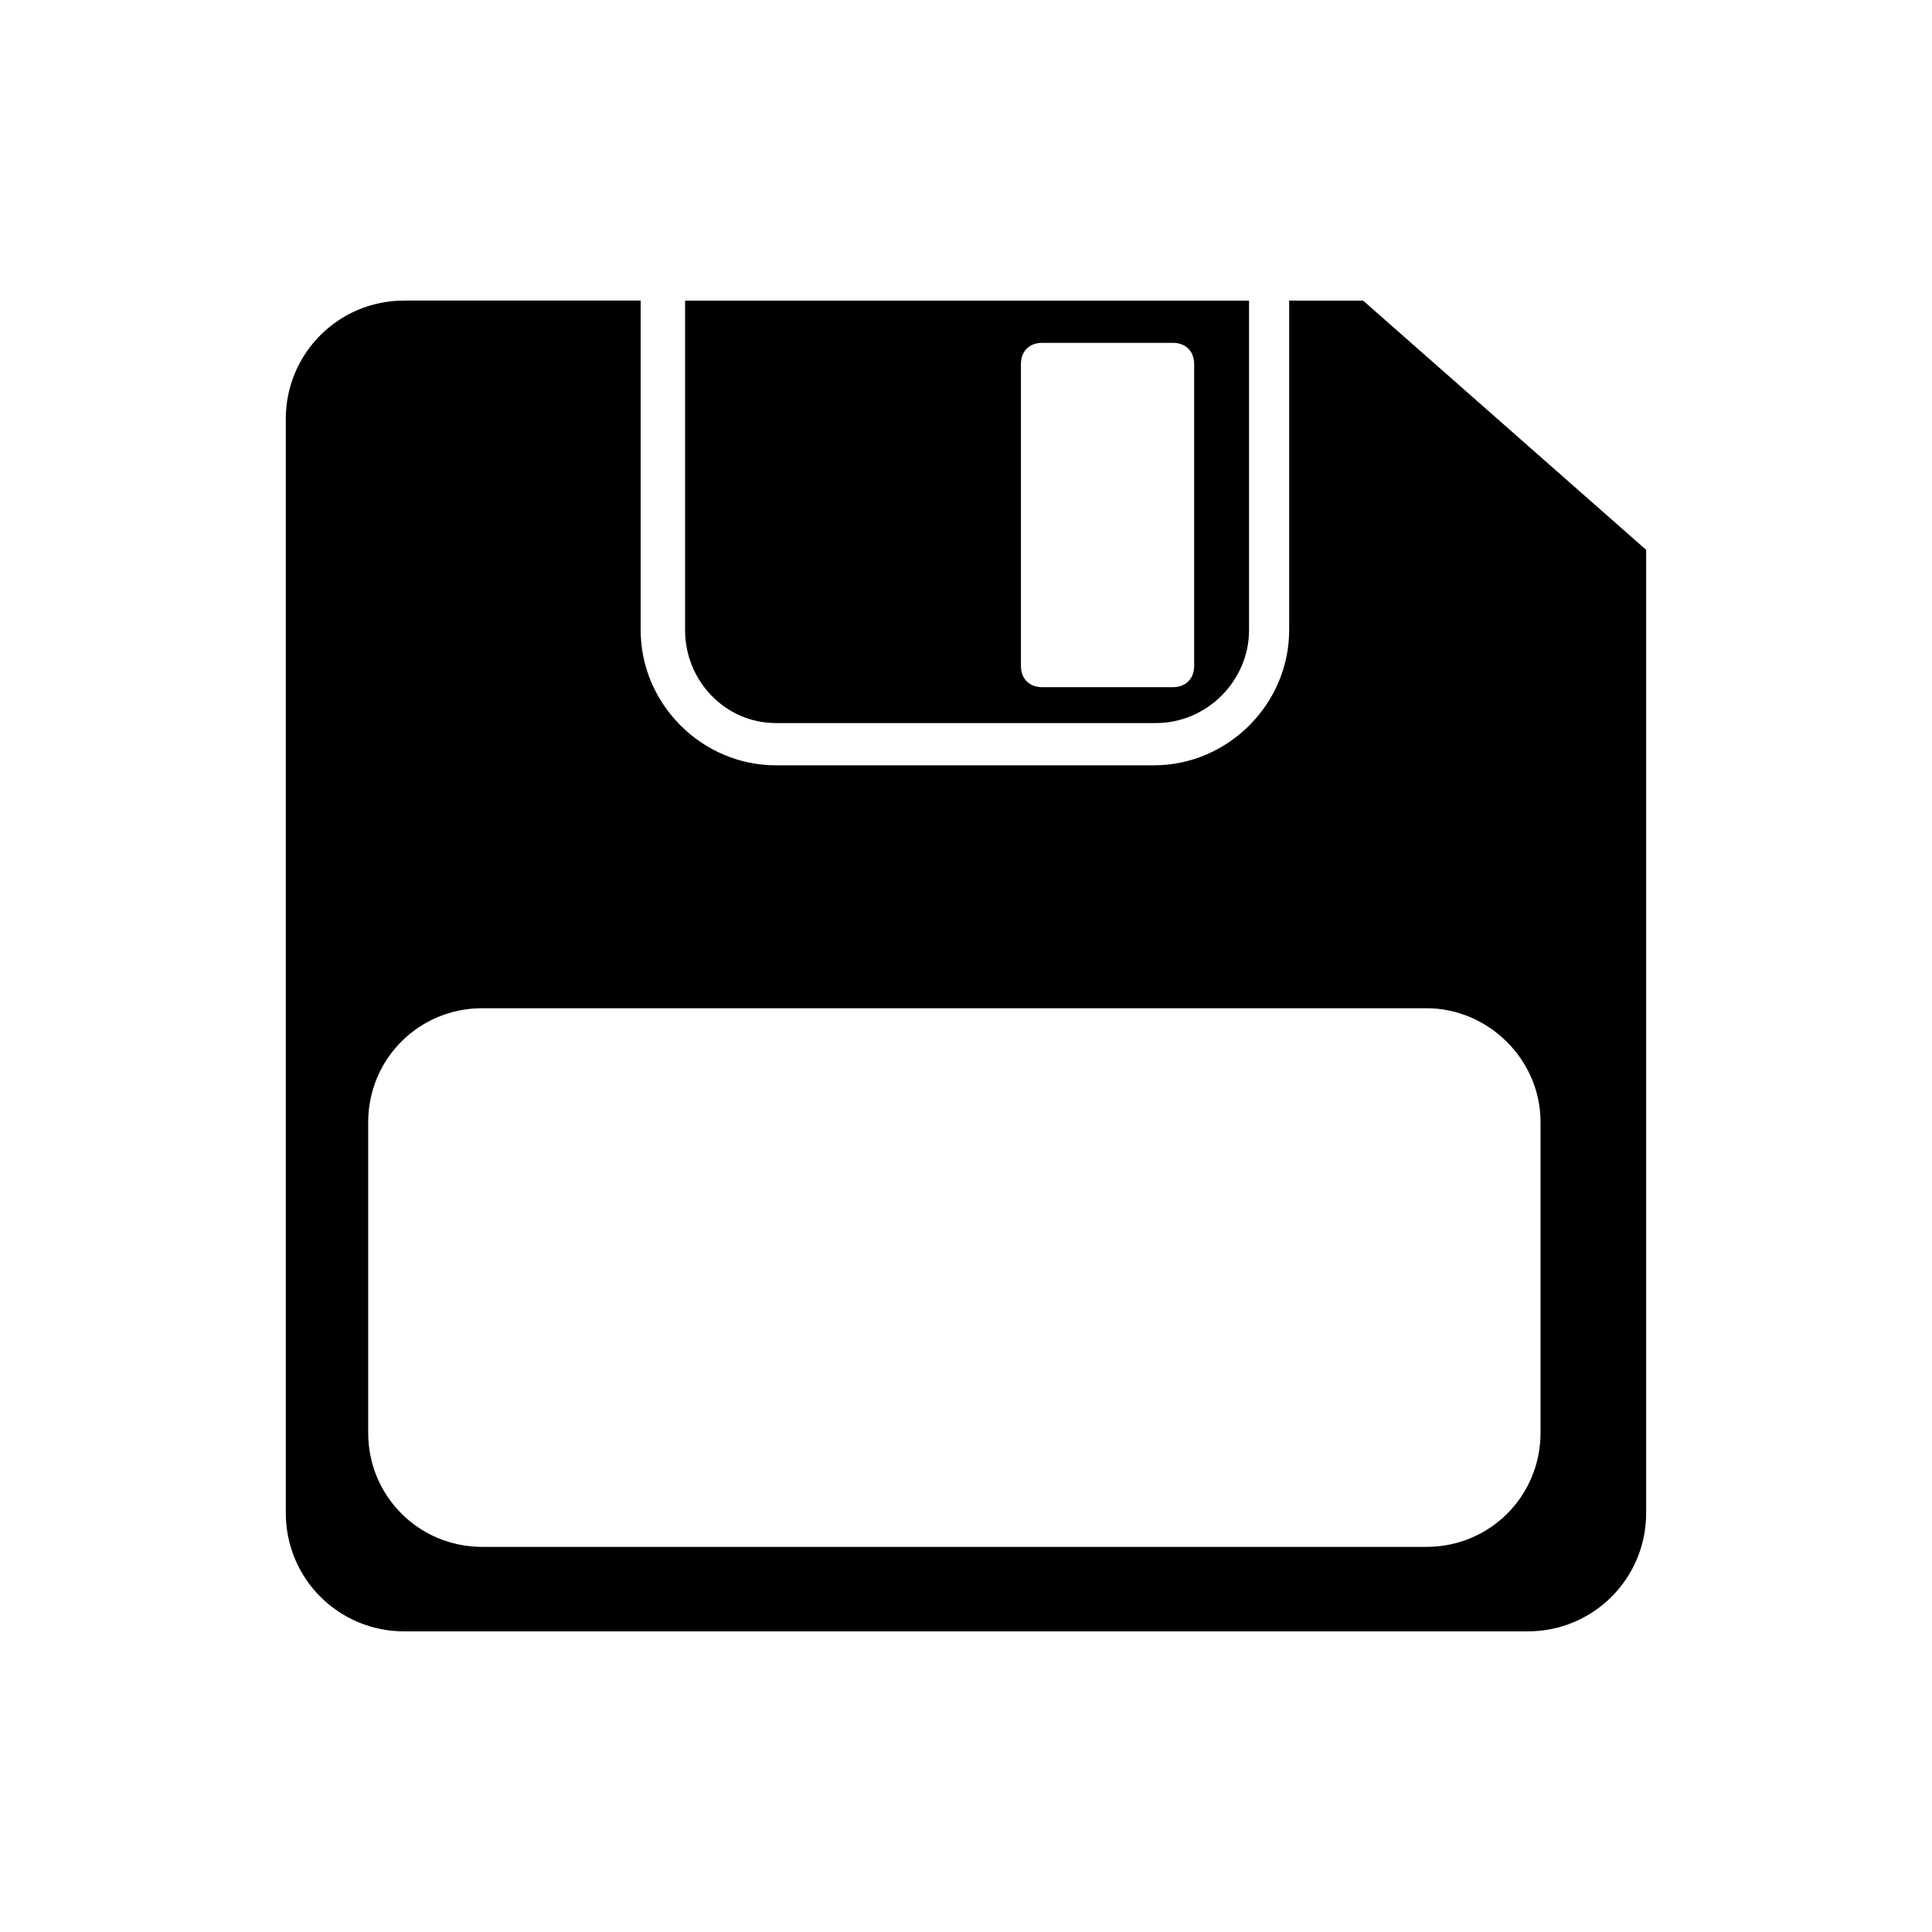 <?xml version="1.0" encoding="UTF-8"?>
<!-- Uploaded to: ICON Repo, www.svgrepo.com, Generator: ICON Repo Mixer Tools -->
<svg fill="#000000" width="800px" height="800px" version="1.1" viewBox="144 144 512 512" xmlns="http://www.w3.org/2000/svg">
 <g>
  <path d="m349.62 335.62h100.76c13.434 0 24.629-11.195 24.629-24.629l0.004-87.328h-149.46v87.328c0 13.434 10.637 24.629 24.07 24.629zm64.938-95.164c0-3.359 2.238-5.598 5.598-5.598h34.707c3.359 0 5.598 2.238 5.598 5.598v80.051c0 3.359-2.238 5.598-5.598 5.598h-34.707c-3.359 0-5.598-2.238-5.598-5.598z"/>
  <path d="m485.64 223.66v87.328c0 19.594-16.234 35.828-35.828 35.828h-100.2c-19.594 0-35.828-16.234-35.828-35.828l0.004-87.328h-62.699c-17.352 0-31.348 13.996-31.348 31.348v289.97c0 17.352 13.996 31.348 31.348 31.348h297.81c17.352 0 31.348-13.996 31.348-31.348v-255.26l-75.012-66.055zm66.617 217.76v82.289c0 16.793-13.434 30.23-30.23 30.23h-250.22c-16.793 0-30.23-13.434-30.23-30.23v-82.289c0-16.793 13.434-30.23 30.23-30.23h250.23c16.23 0.004 30.227 13.438 30.227 30.23z"/>
 </g>
</svg>